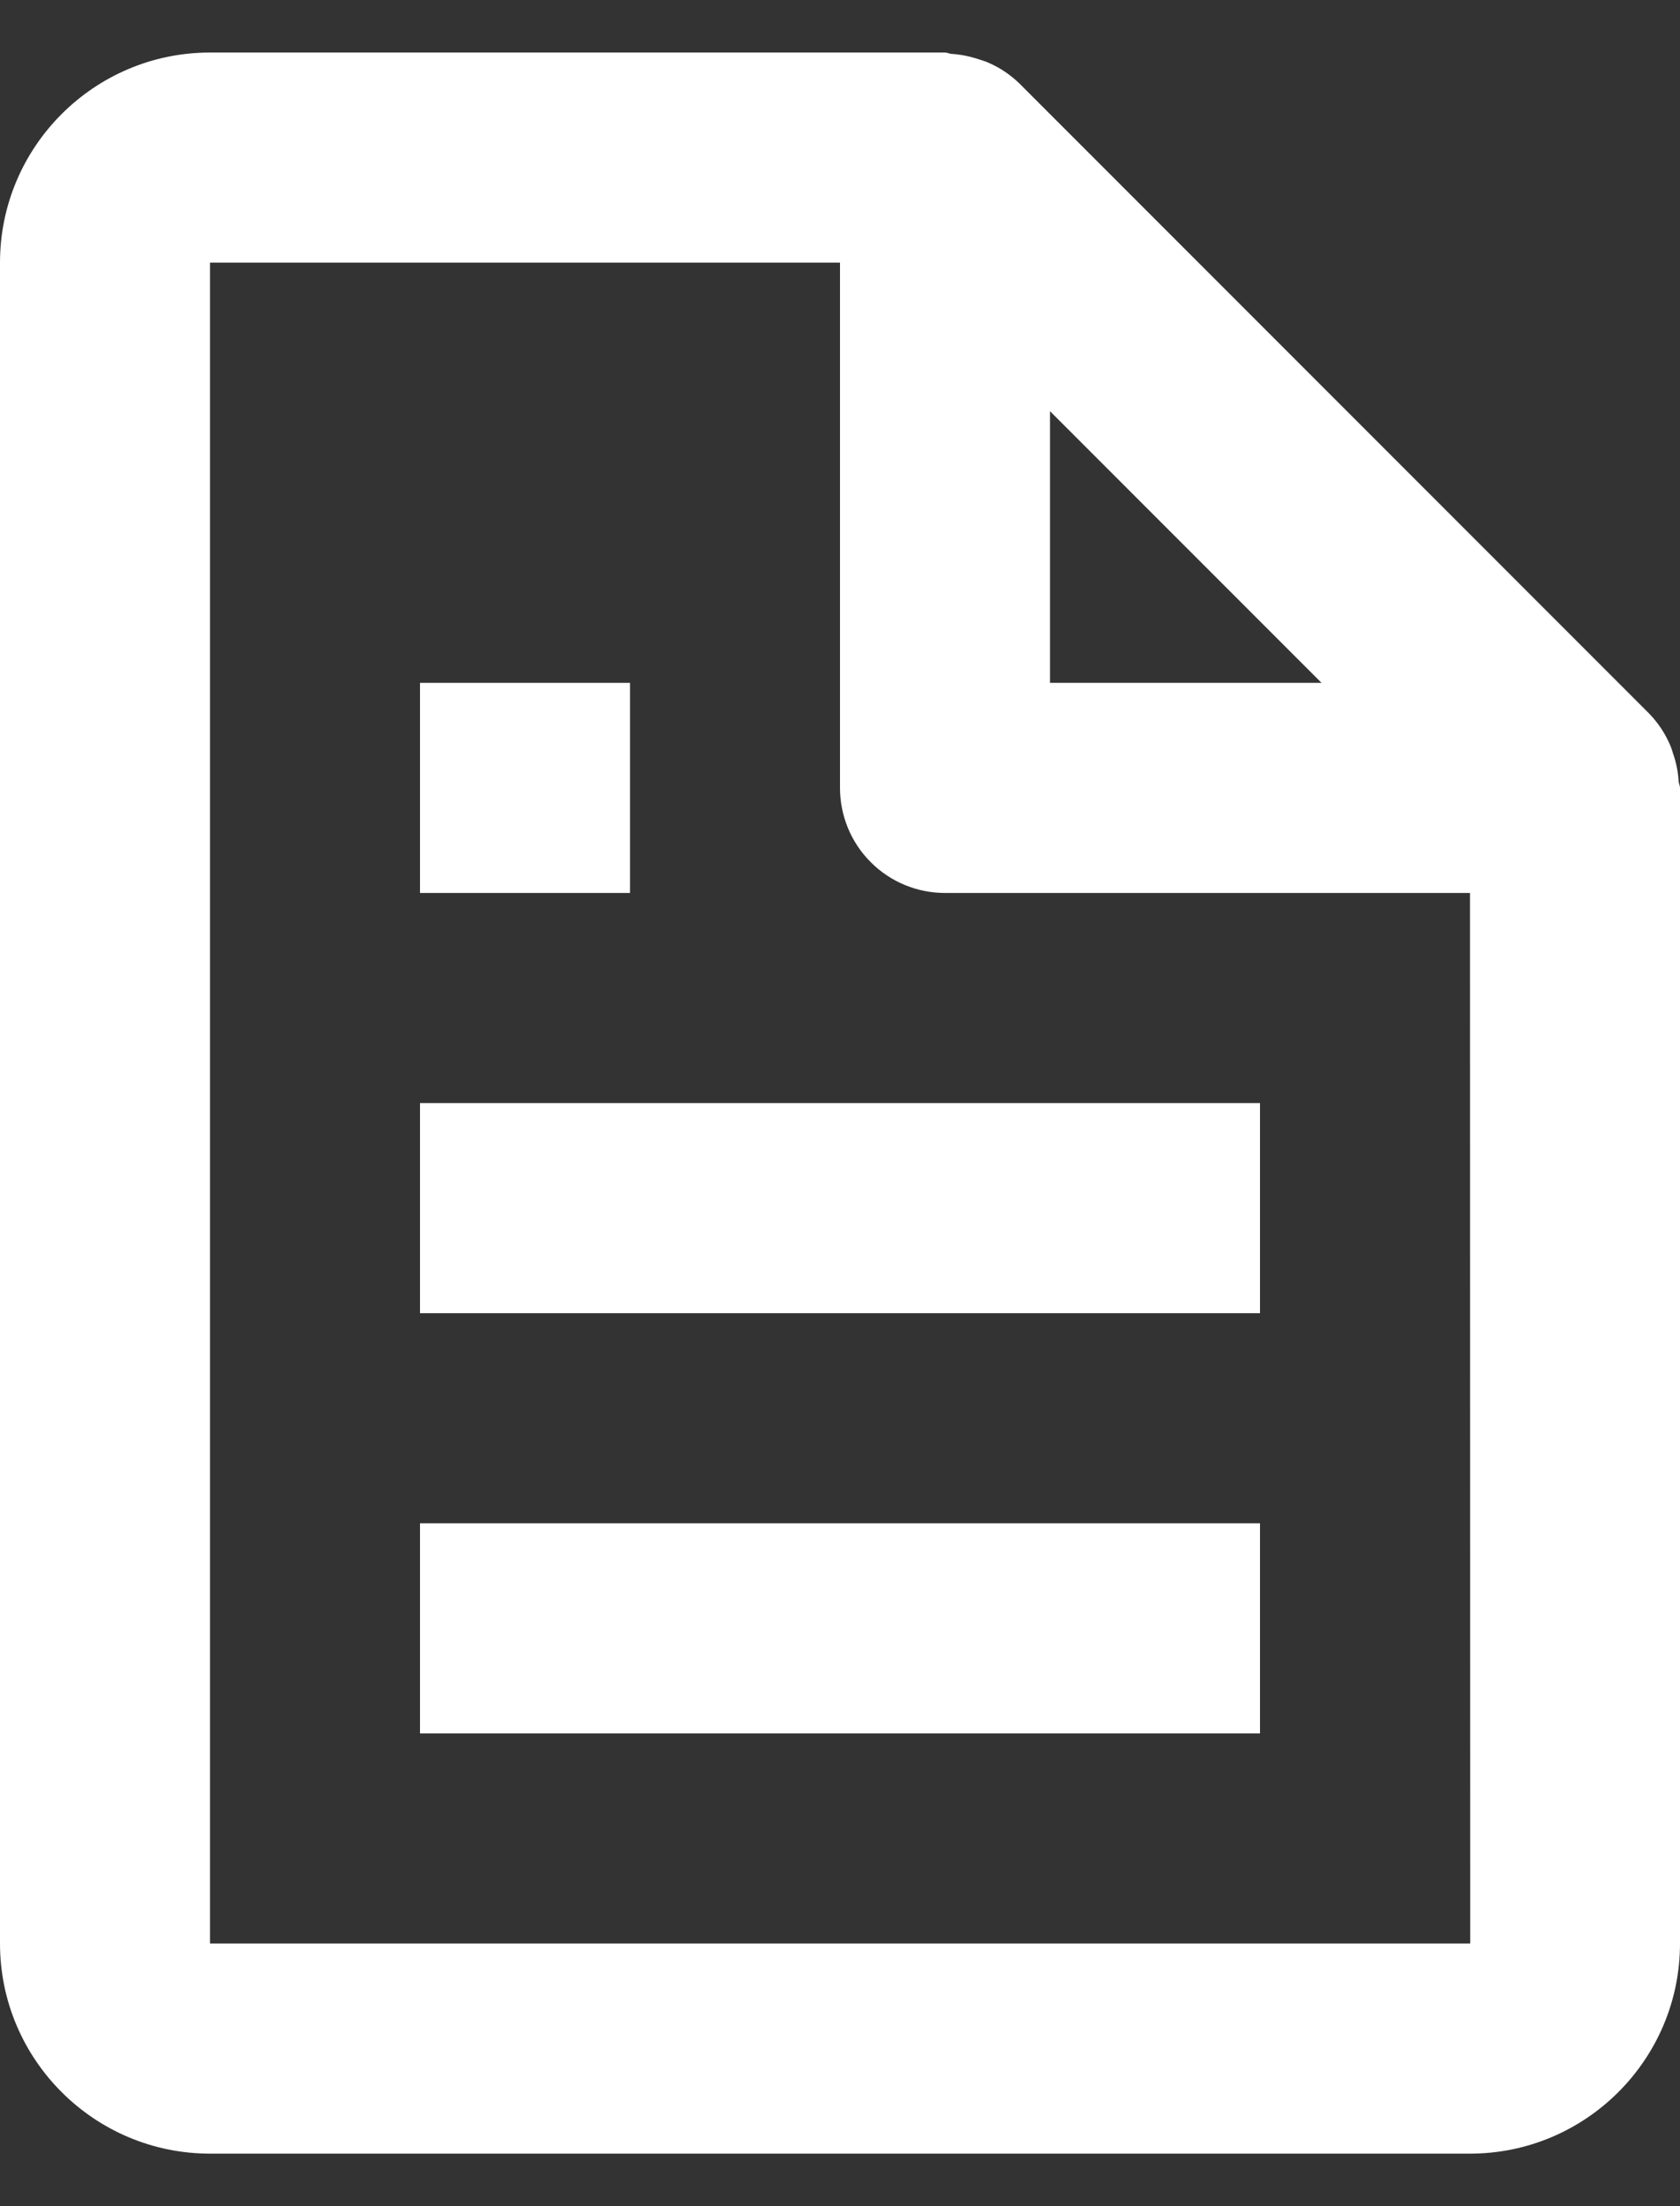 <svg width="16" height="21" viewBox="0 0 16 21" fill="none" xmlns="http://www.w3.org/2000/svg">
<rect x="0" y="0" width="16" height="21" fill="#333333" stroke="none"/>
<path d="M15.903 7.086C15.856 6.977 15.789 6.878 15.707 6.793L9.707 0.793C9.622 0.711 9.523 0.644 9.414 0.597C9.384 0.583 9.352 0.575 9.32 0.564C9.236 0.536 9.149 0.518 9.061 0.513C9.04 0.511 9.021 0.5 9 0.5H2C0.897 0.5 0 1.397 0 2.5V18.5C0 19.603 0.897 20.5 2 20.5H14C15.103 20.5 16 19.603 16 18.5V7.5C16 7.479 15.989 7.46 15.987 7.438C15.982 7.35 15.965 7.263 15.936 7.179C15.926 7.147 15.917 7.116 15.903 7.086ZM12.586 6.5H10V3.914L12.586 6.5ZM2 18.5V2.5H8V7.5C8 7.765 8.105 8.02 8.293 8.207C8.48 8.395 8.735 8.5 9 8.5H14L14.002 18.5H2Z" fill="#fff"/>
<path d="M4 10.5H12V12.5H4V10.5ZM4 14.5H12V16.5H4V14.5ZM4 6.5H6V8.5H4V6.5Z" fill="#fff"/>
</svg>
